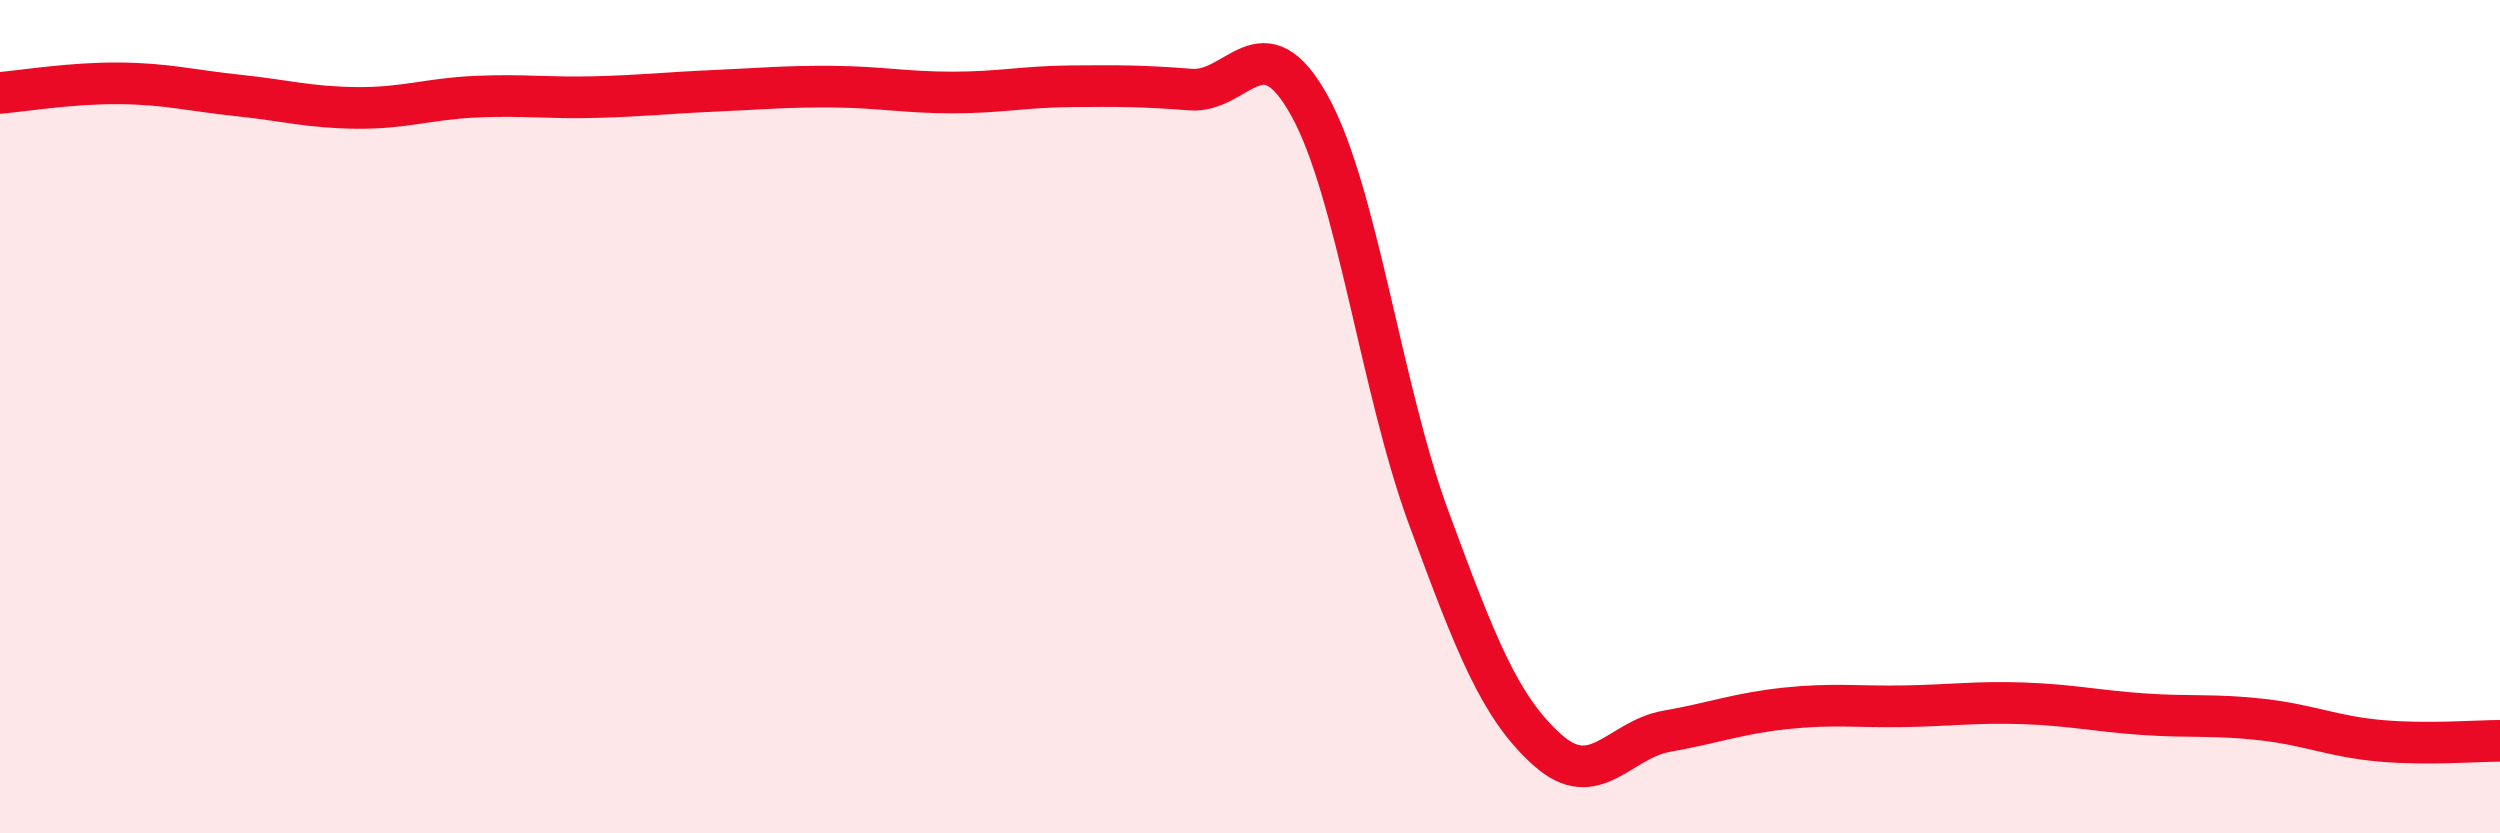
    <svg width="60" height="20" viewBox="0 0 60 20" xmlns="http://www.w3.org/2000/svg">
      <path
        d="M 0,2.23 C 0.57,2.18 1.72,1.99 2.86,2 C 4,2.01 4.57,2.17 5.71,2.29 C 6.85,2.41 7.43,2.58 8.57,2.59 C 9.71,2.6 10.29,2.37 11.43,2.32 C 12.57,2.27 13.15,2.36 14.29,2.33 C 15.43,2.3 16,2.23 17.14,2.18 C 18.28,2.13 18.86,2.07 20,2.08 C 21.14,2.09 21.72,2.22 22.86,2.22 C 24,2.22 24.57,2.08 25.71,2.07 C 26.85,2.06 27.43,2.06 28.57,2.15 C 29.71,2.24 30.29,0.48 31.43,2.54 C 32.57,4.6 33.15,9.34 34.29,12.43 C 35.43,15.52 36,16.98 37.14,18 C 38.28,19.02 38.86,17.75 40,17.55 C 41.14,17.35 41.72,17.12 42.86,17 C 44,16.88 44.57,16.97 45.71,16.95 C 46.85,16.93 47.43,16.84 48.57,16.88 C 49.71,16.92 50.29,17.06 51.43,17.14 C 52.57,17.22 53.15,17.14 54.29,17.27 C 55.43,17.4 56,17.68 57.14,17.78 C 58.28,17.88 59.43,17.78 60,17.78L60 20L0 20Z"
        fill="#EB0A25"
        opacity="0.1"
        stroke-linecap="round"
        stroke-linejoin="round"
      />
      <path
        d="M 0,2.23 C 0.57,2.18 1.72,1.99 2.86,2 C 4,2.01 4.57,2.17 5.71,2.29 C 6.85,2.41 7.43,2.58 8.57,2.59 C 9.71,2.6 10.29,2.37 11.43,2.32 C 12.57,2.27 13.15,2.36 14.29,2.33 C 15.43,2.3 16,2.23 17.14,2.18 C 18.28,2.13 18.86,2.07 20,2.08 C 21.14,2.09 21.72,2.22 22.86,2.22 C 24,2.22 24.57,2.08 25.71,2.07 C 26.85,2.06 27.43,2.06 28.57,2.15 C 29.71,2.24 30.29,0.48 31.43,2.54 C 32.57,4.6 33.15,9.34 34.29,12.43 C 35.43,15.52 36,16.98 37.14,18 C 38.28,19.02 38.86,17.75 40,17.55 C 41.14,17.35 41.72,17.12 42.86,17 C 44,16.88 44.57,16.97 45.71,16.95 C 46.85,16.93 47.43,16.84 48.57,16.88 C 49.71,16.92 50.29,17.06 51.43,17.14 C 52.57,17.22 53.15,17.14 54.29,17.27 C 55.43,17.4 56,17.68 57.14,17.78 C 58.28,17.88 59.43,17.78 60,17.78"
        stroke="#EB0A25"
        stroke-width="1"
        fill="none"
        stroke-linecap="round"
        stroke-linejoin="round"
      />
    </svg>
  